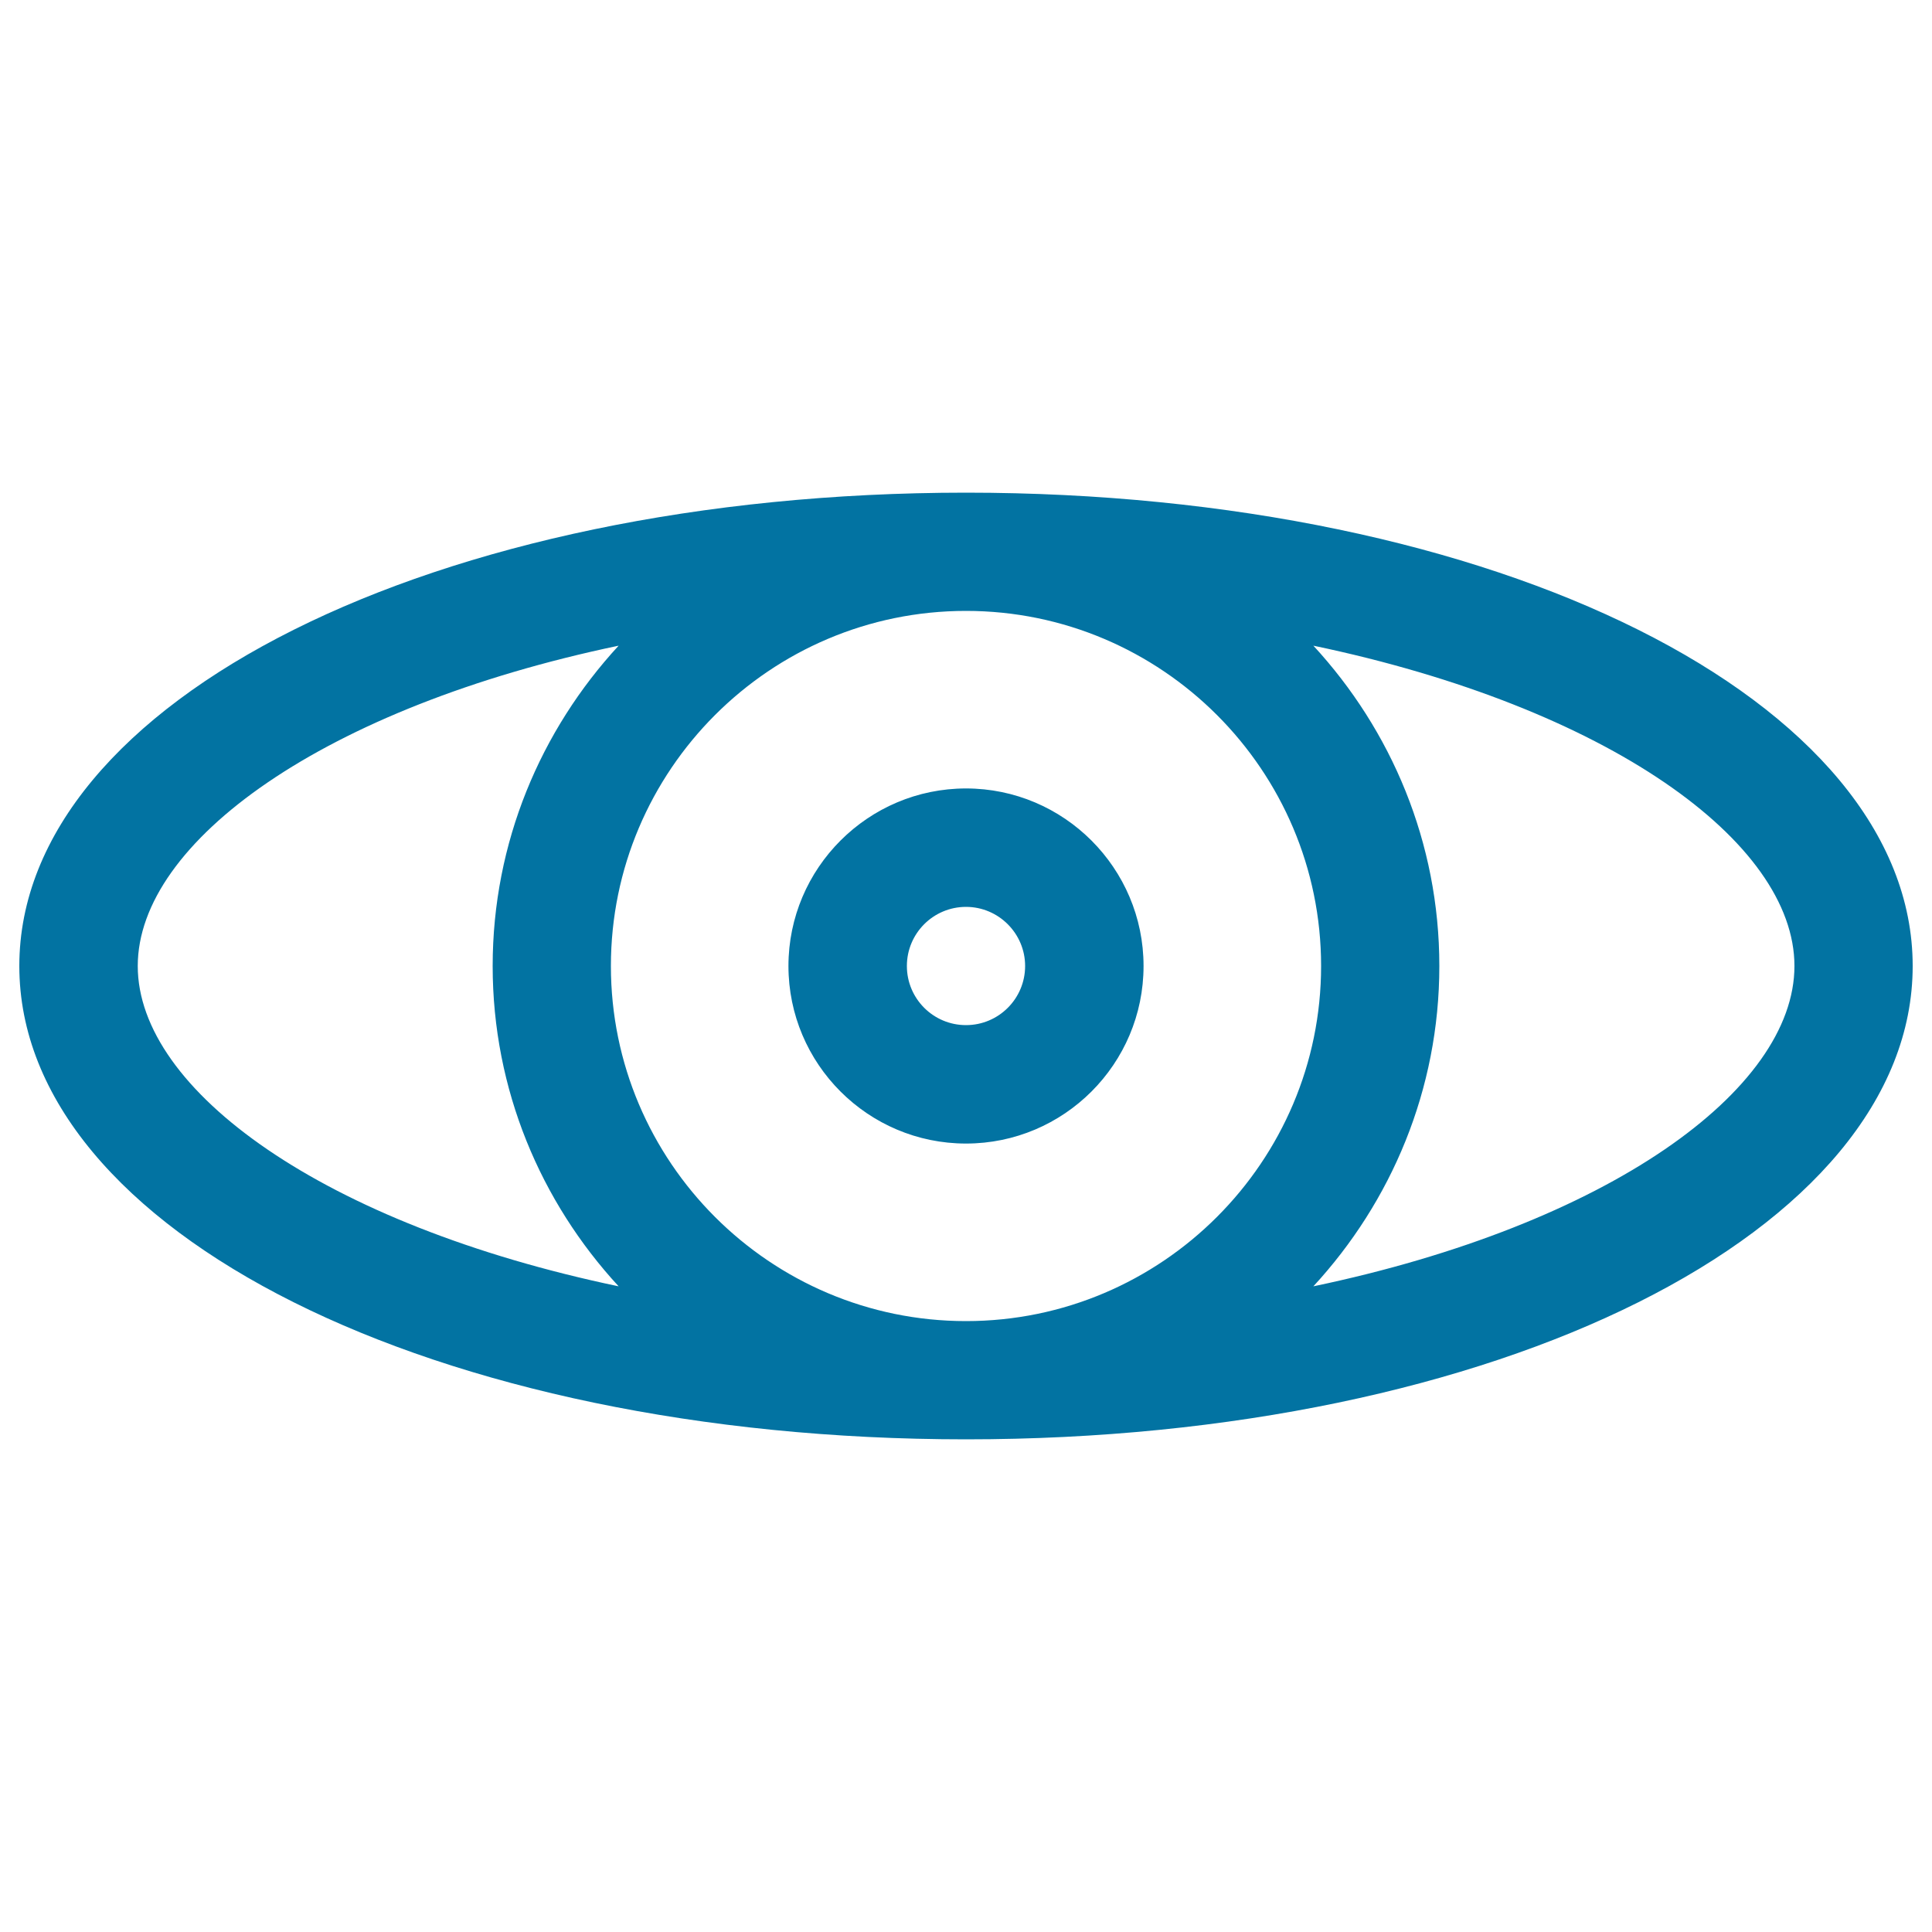 <svg xmlns="http://www.w3.org/2000/svg" viewBox="0 0 1000 1000" style="fill:#0273a2">
<title>Eye SVG icon</title>
<g><g id="Eye"><g><path d="M500,255C225.2,255,10,362.7,10,500c0,137.4,215.2,245,490,245c274.8,0,490-107.6,490-245C990,362.7,774.8,255,500,255z M71.3,500c0-64.3,96.5-133.9,248.9-165.8C279.9,377.9,255,436,255,500s24.9,122.1,65.2,165.8C167.7,633.9,71.3,564.3,71.3,500z M500,683.8c-101.3,0-183.8-82.4-183.8-183.8c0-101.3,82.4-183.8,183.8-183.8c101.3,0,183.8,82.4,183.8,183.8C683.8,601.3,601.3,683.8,500,683.8z M679.8,665.8C720.1,622.1,745,564,745,500s-24.9-122.1-65.2-165.8C832.3,366.1,928.8,435.7,928.8,500C928.8,564.3,832.3,633.9,679.8,665.8z M500,408.1c-50.6,0-91.9,41.2-91.9,91.9c0,50.7,41.2,91.9,91.9,91.9c50.7,0,91.9-41.2,91.9-91.9C591.9,449.4,550.7,408.1,500,408.1z M500,530.6c-16.9,0-30.6-13.7-30.6-30.6c0-16.9,13.7-30.6,30.6-30.6s30.6,13.8,30.6,30.6C530.6,516.9,516.9,530.6,500,530.6z"/></g></g></g>
</svg>